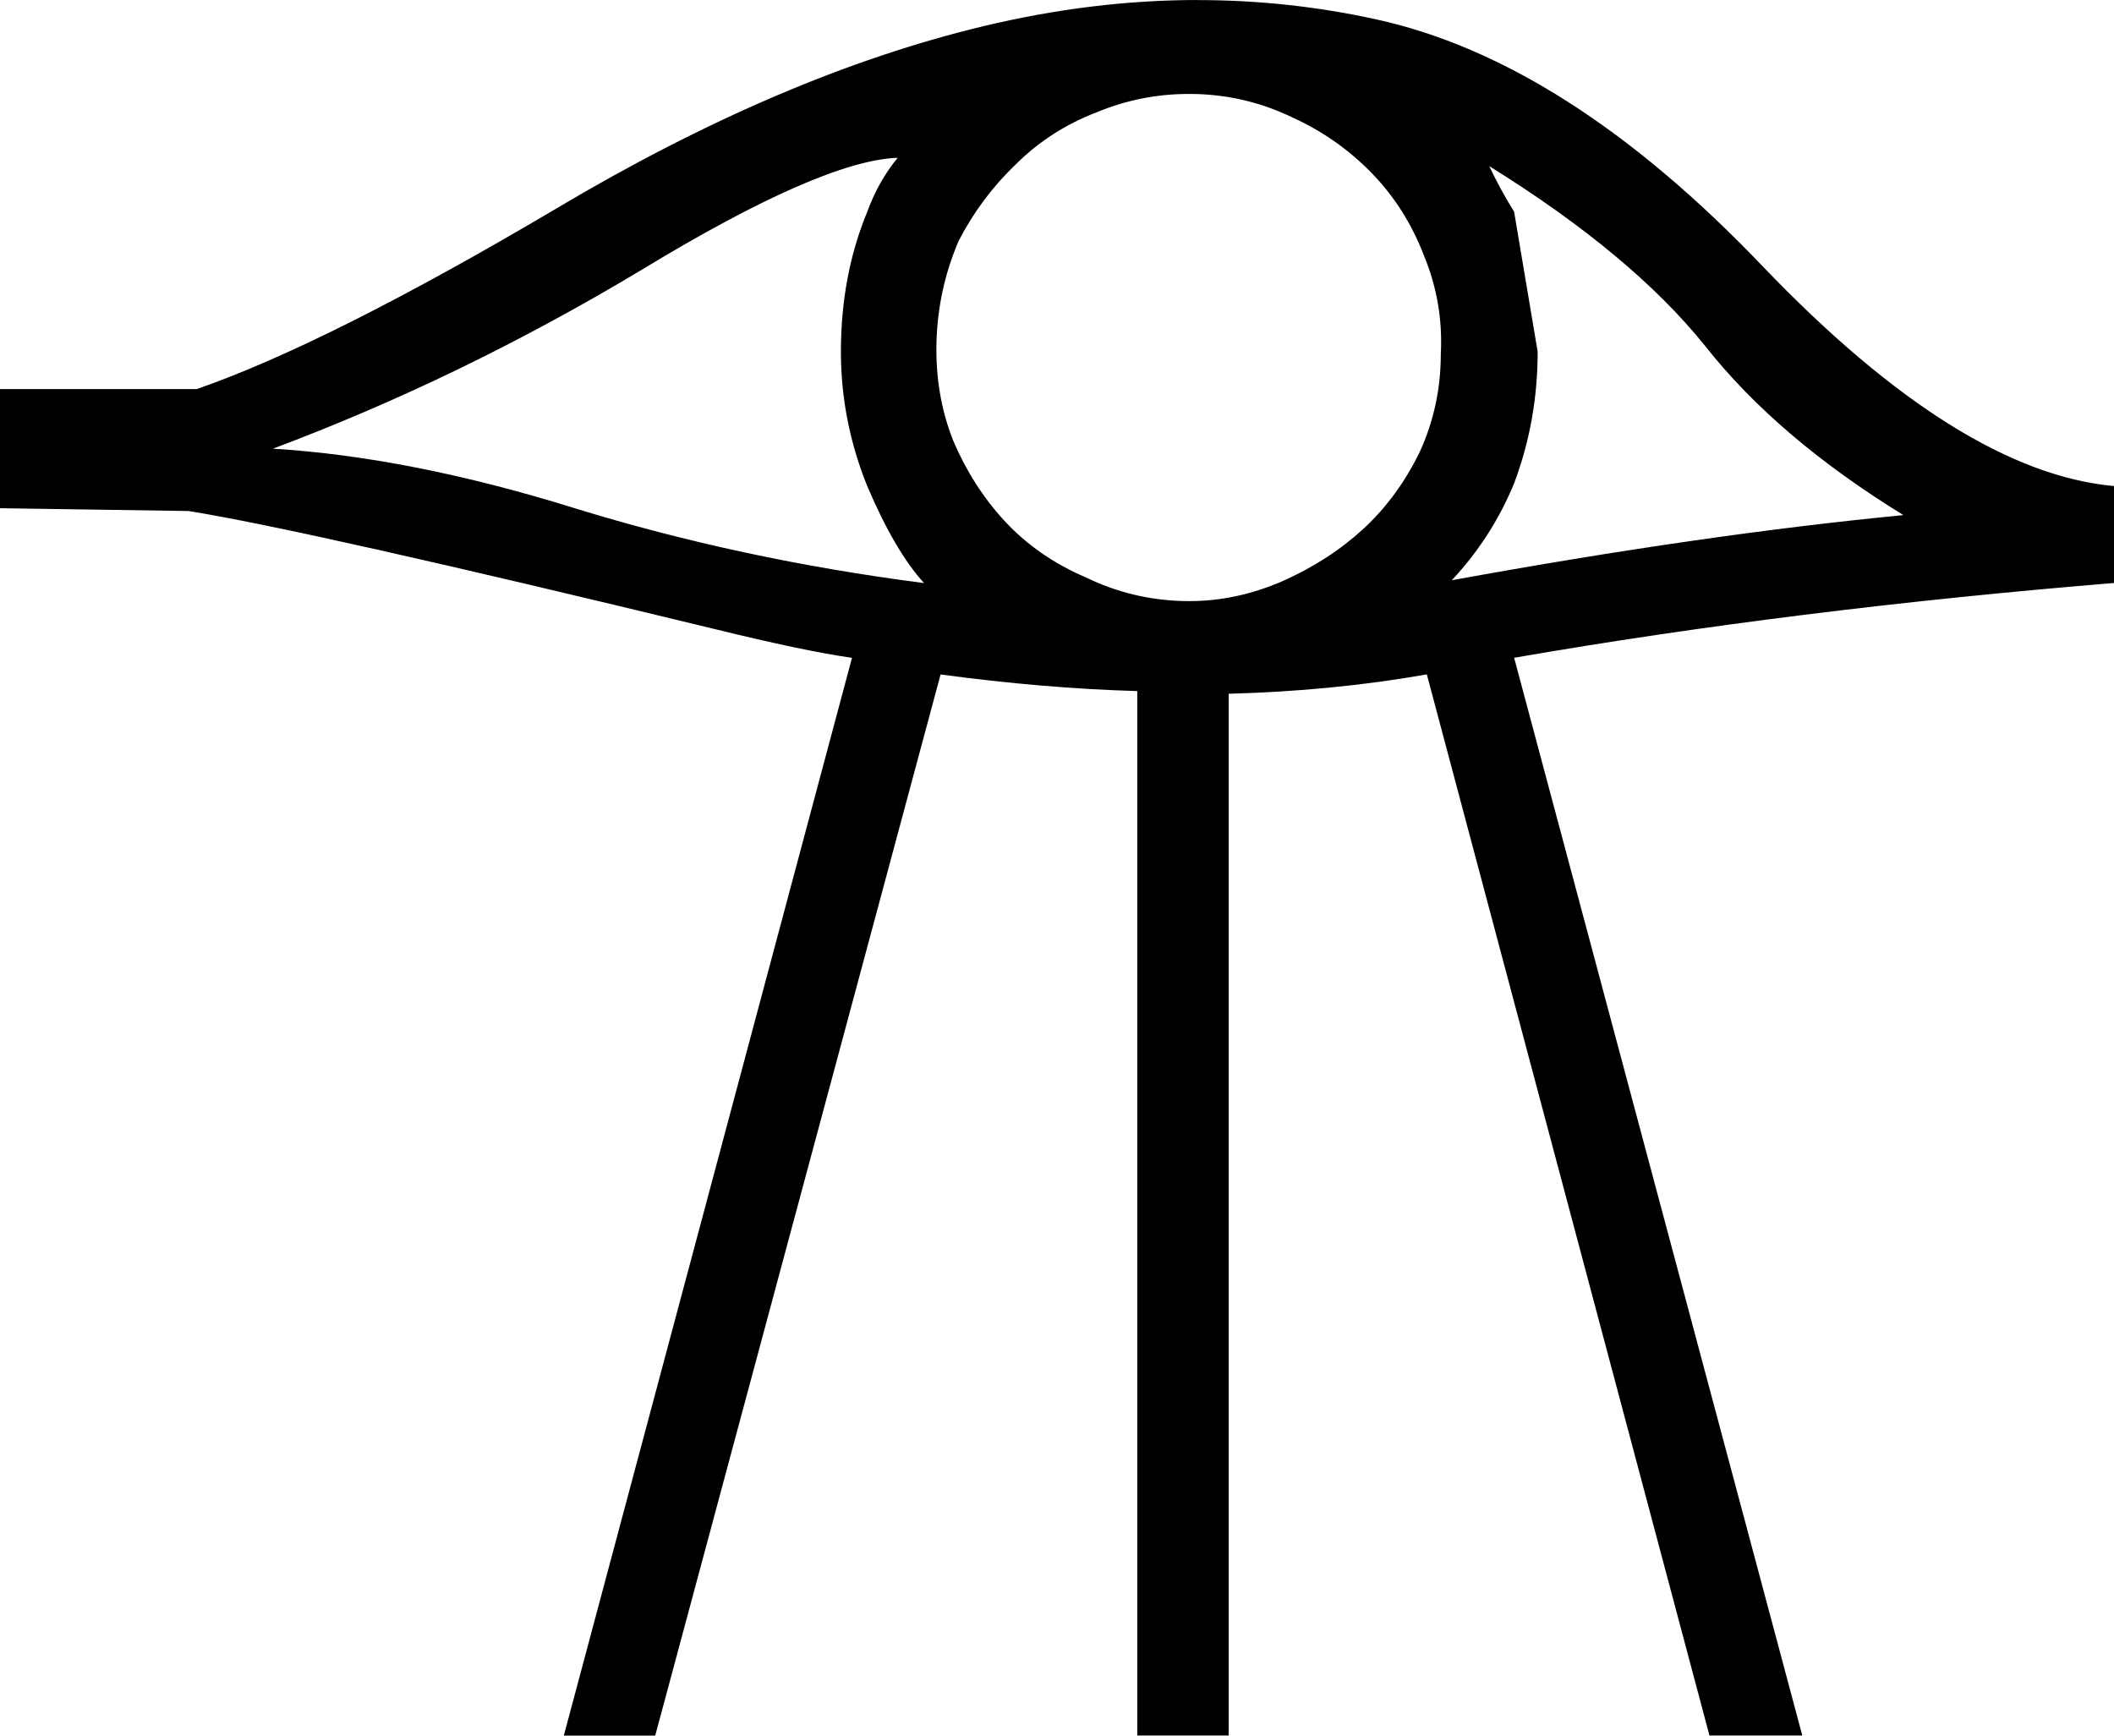 <?xml version="1.0" encoding="UTF-8"?>
<svg id="a" data-name="Ebene 1" xmlns="http://www.w3.org/2000/svg" width="10.9mm" height="8.949mm" viewBox="0 0 30.899 25.368">
  <path d="M21.767,2.427c.108,.229,.229,.452,.364,.668l.344,2.045c0,.675-.115,1.316-.344,1.924-.216,.526-.52,.999-.911,1.417,2.443-.445,4.644-.763,6.601-.952-1.228-.756-2.194-1.579-2.896-2.47-.715-.891-1.768-1.768-3.159-2.632Zm-8.646-.121c-.742,.027-1.991,.574-3.746,1.64-1.755,1.053-3.55,1.924-5.386,2.612,1.336,.081,2.808,.371,4.414,.871,1.62,.499,3.321,.864,5.103,1.093-.283-.31-.56-.783-.83-1.417-.256-.634-.385-1.289-.385-1.964,0-.742,.128-1.424,.385-2.045,.108-.297,.256-.56,.445-.79Zm4.254-.933c-.464,0-.91,.088-1.338,.265-.459,.175-.857,.432-1.195,.769-.337,.324-.614,.695-.83,1.114-.202,.472-.31,.965-.324,1.478s.067,.992,.243,1.438c.189,.445,.439,.837,.749,1.174,.324,.351,.722,.628,1.195,.83,.445,.216,.918,.331,1.417,.344,.03,.001,.061,.001,.091,.001,.455,0,.904-.095,1.347-.285,.459-.202,.857-.459,1.195-.769,.337-.31,.614-.688,.83-1.134,.202-.445,.304-.918,.304-1.417,.027-.499-.054-.979-.243-1.438-.175-.459-.425-.857-.749-1.195-.337-.351-.729-.628-1.174-.83-.445-.216-.918-.331-1.417-.344-.033-.001-.067-.001-.1-.001Zm.132-1.372c.879,0,1.746,.093,2.599,.28,1.863,.405,3.753,1.613,5.67,3.624,1.917,1.998,3.624,3.064,5.123,3.199v1.417c-3.118,.256-6.041,.621-8.768,1.093l4.212,15.753h-1.357l-4.131-15.51c-.918,.162-1.883,.256-2.896,.283v15.227h-1.336V10.101c-.918-.027-1.876-.108-2.875-.243l-4.171,15.51h-1.336l4.212-15.753c-.472-.067-1.147-.209-2.025-.425-4.009-.972-6.567-1.546-7.674-1.721l-2.754-.041v-1.741H2.875c1.282-.445,3.03-1.323,5.244-2.632C10.32,1.745,12.405,.854,14.376,.382c1.061-.254,2.105-.382,3.131-.382Z"/>
</svg>